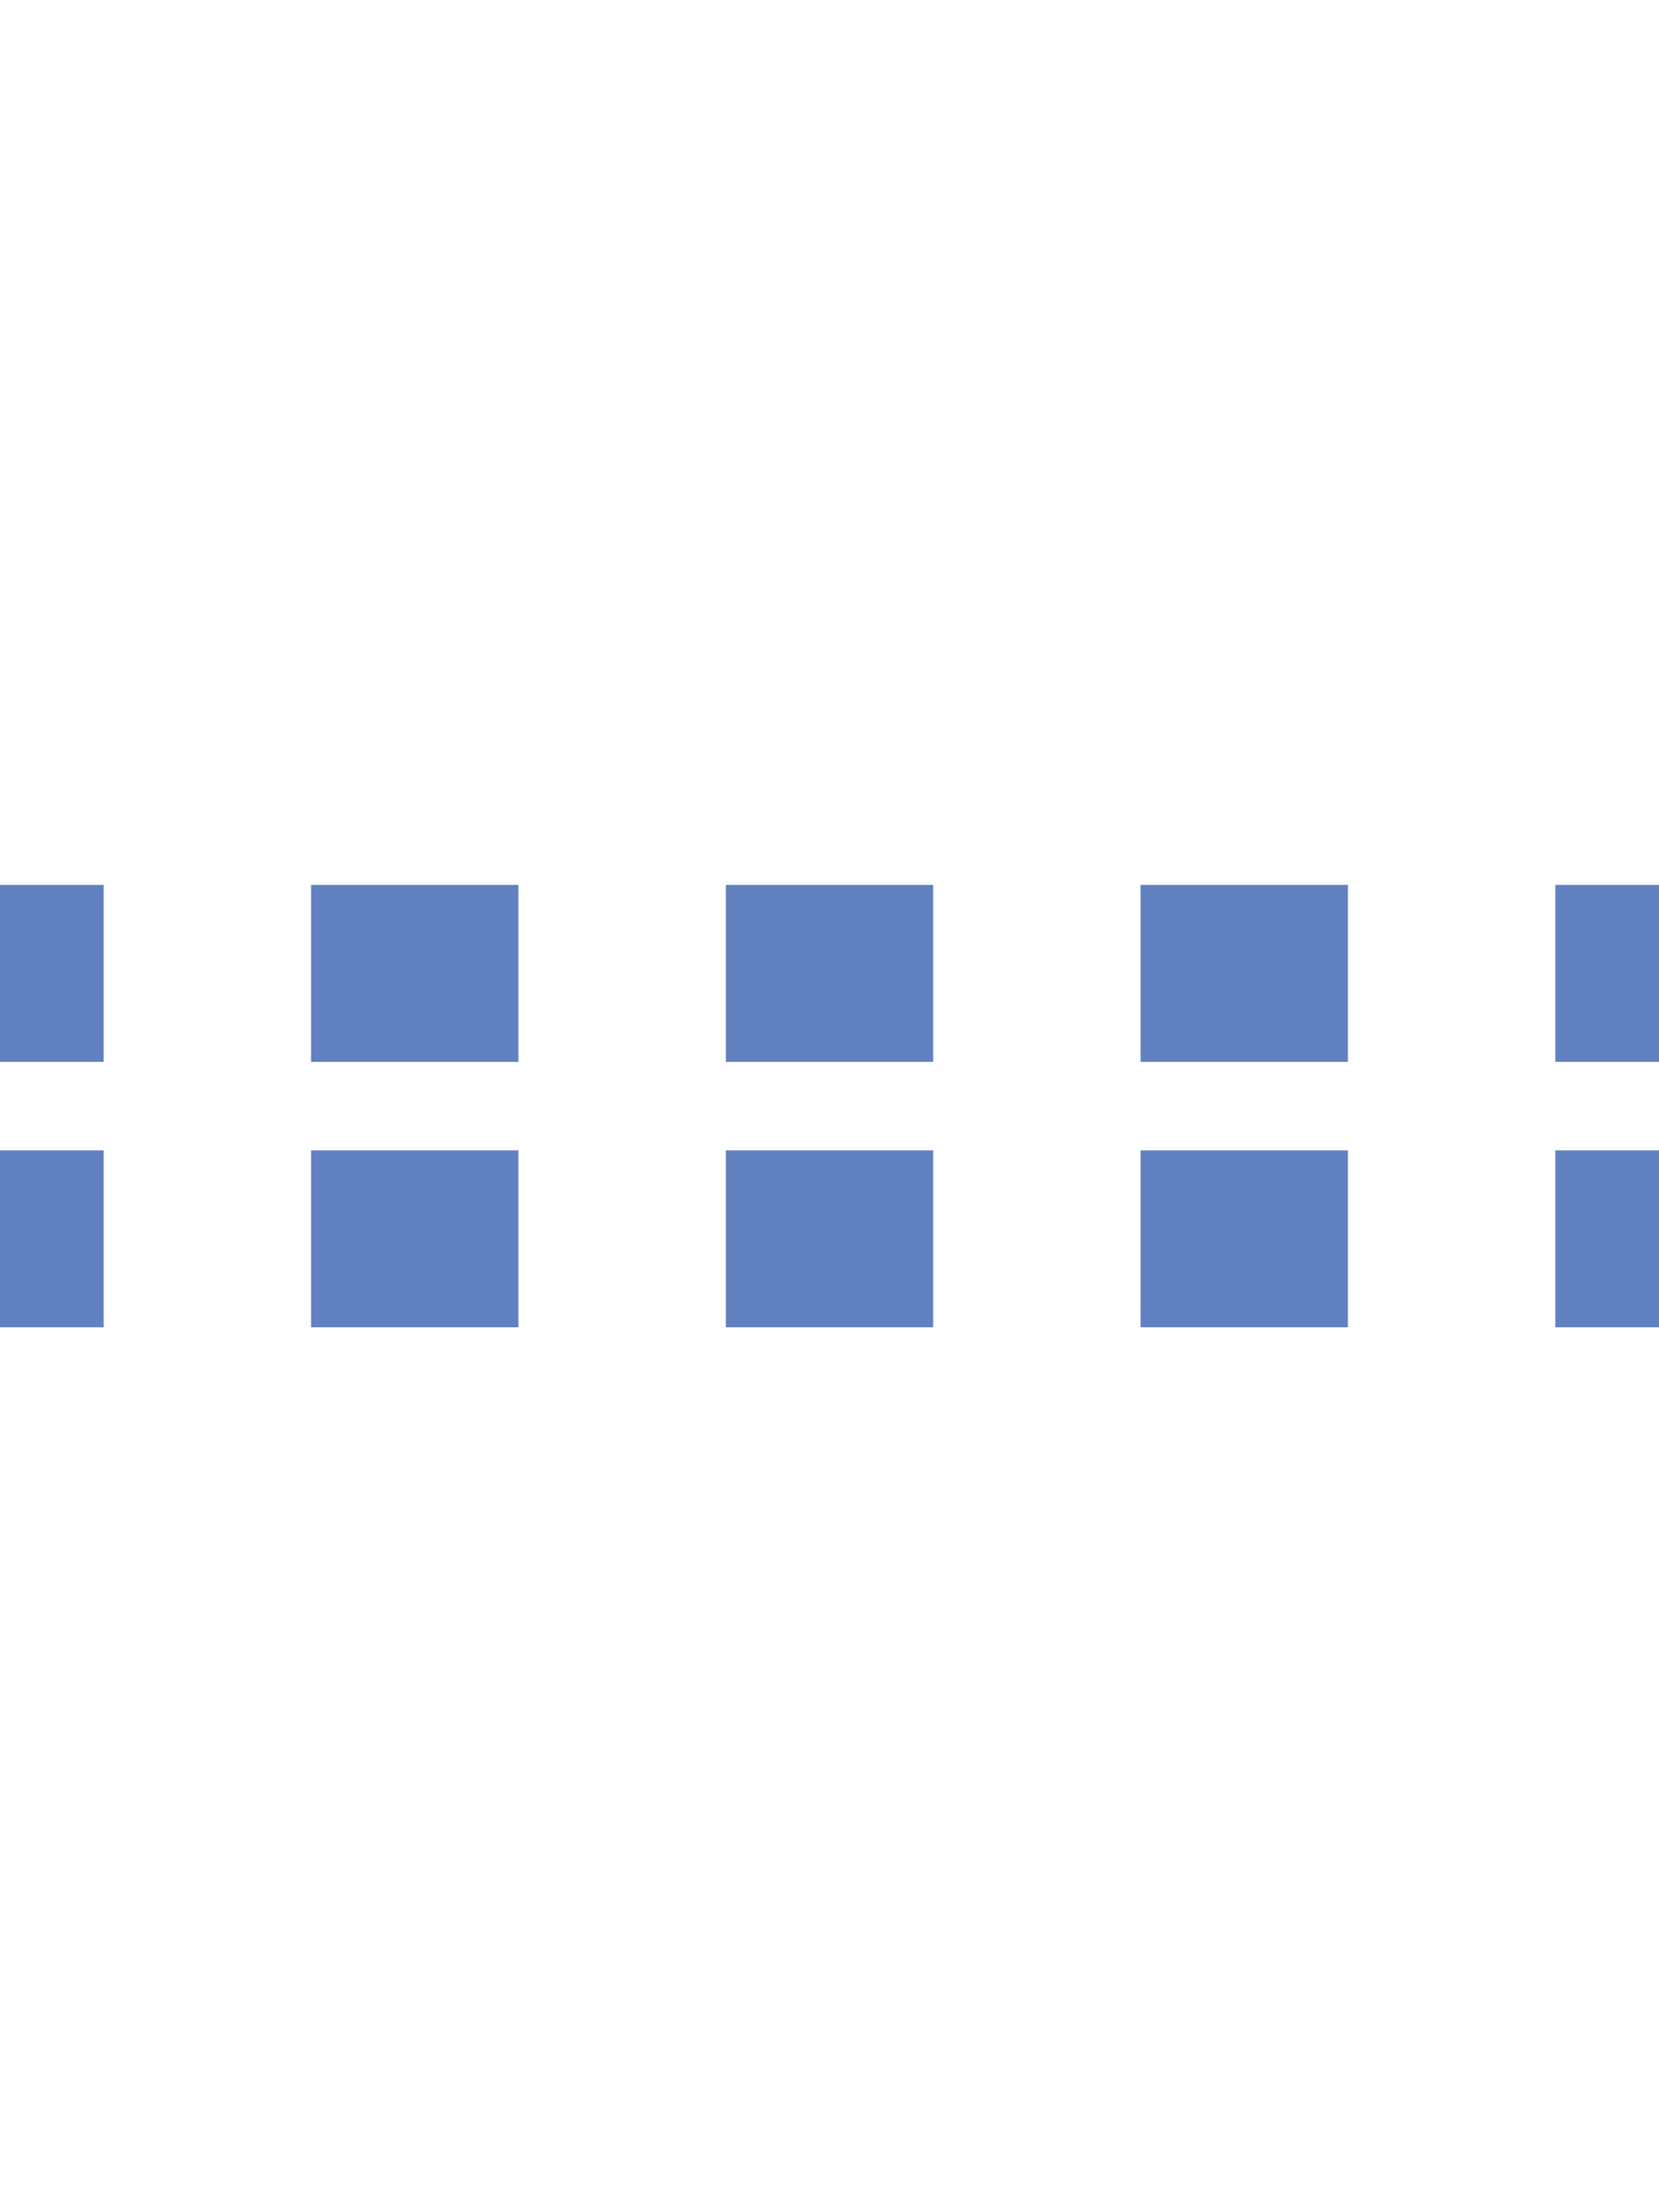 <?xml version="1.0" encoding="UTF-8"?>
<svg xmlns="http://www.w3.org/2000/svg" width="375" height="500">
<title>uextcdSTRq</title>
<path d="M -23.438,220 H 400 M -23.438,280 H 400" stroke="#6281c0" stroke-width="40" stroke-dasharray="46.875" />
</svg>